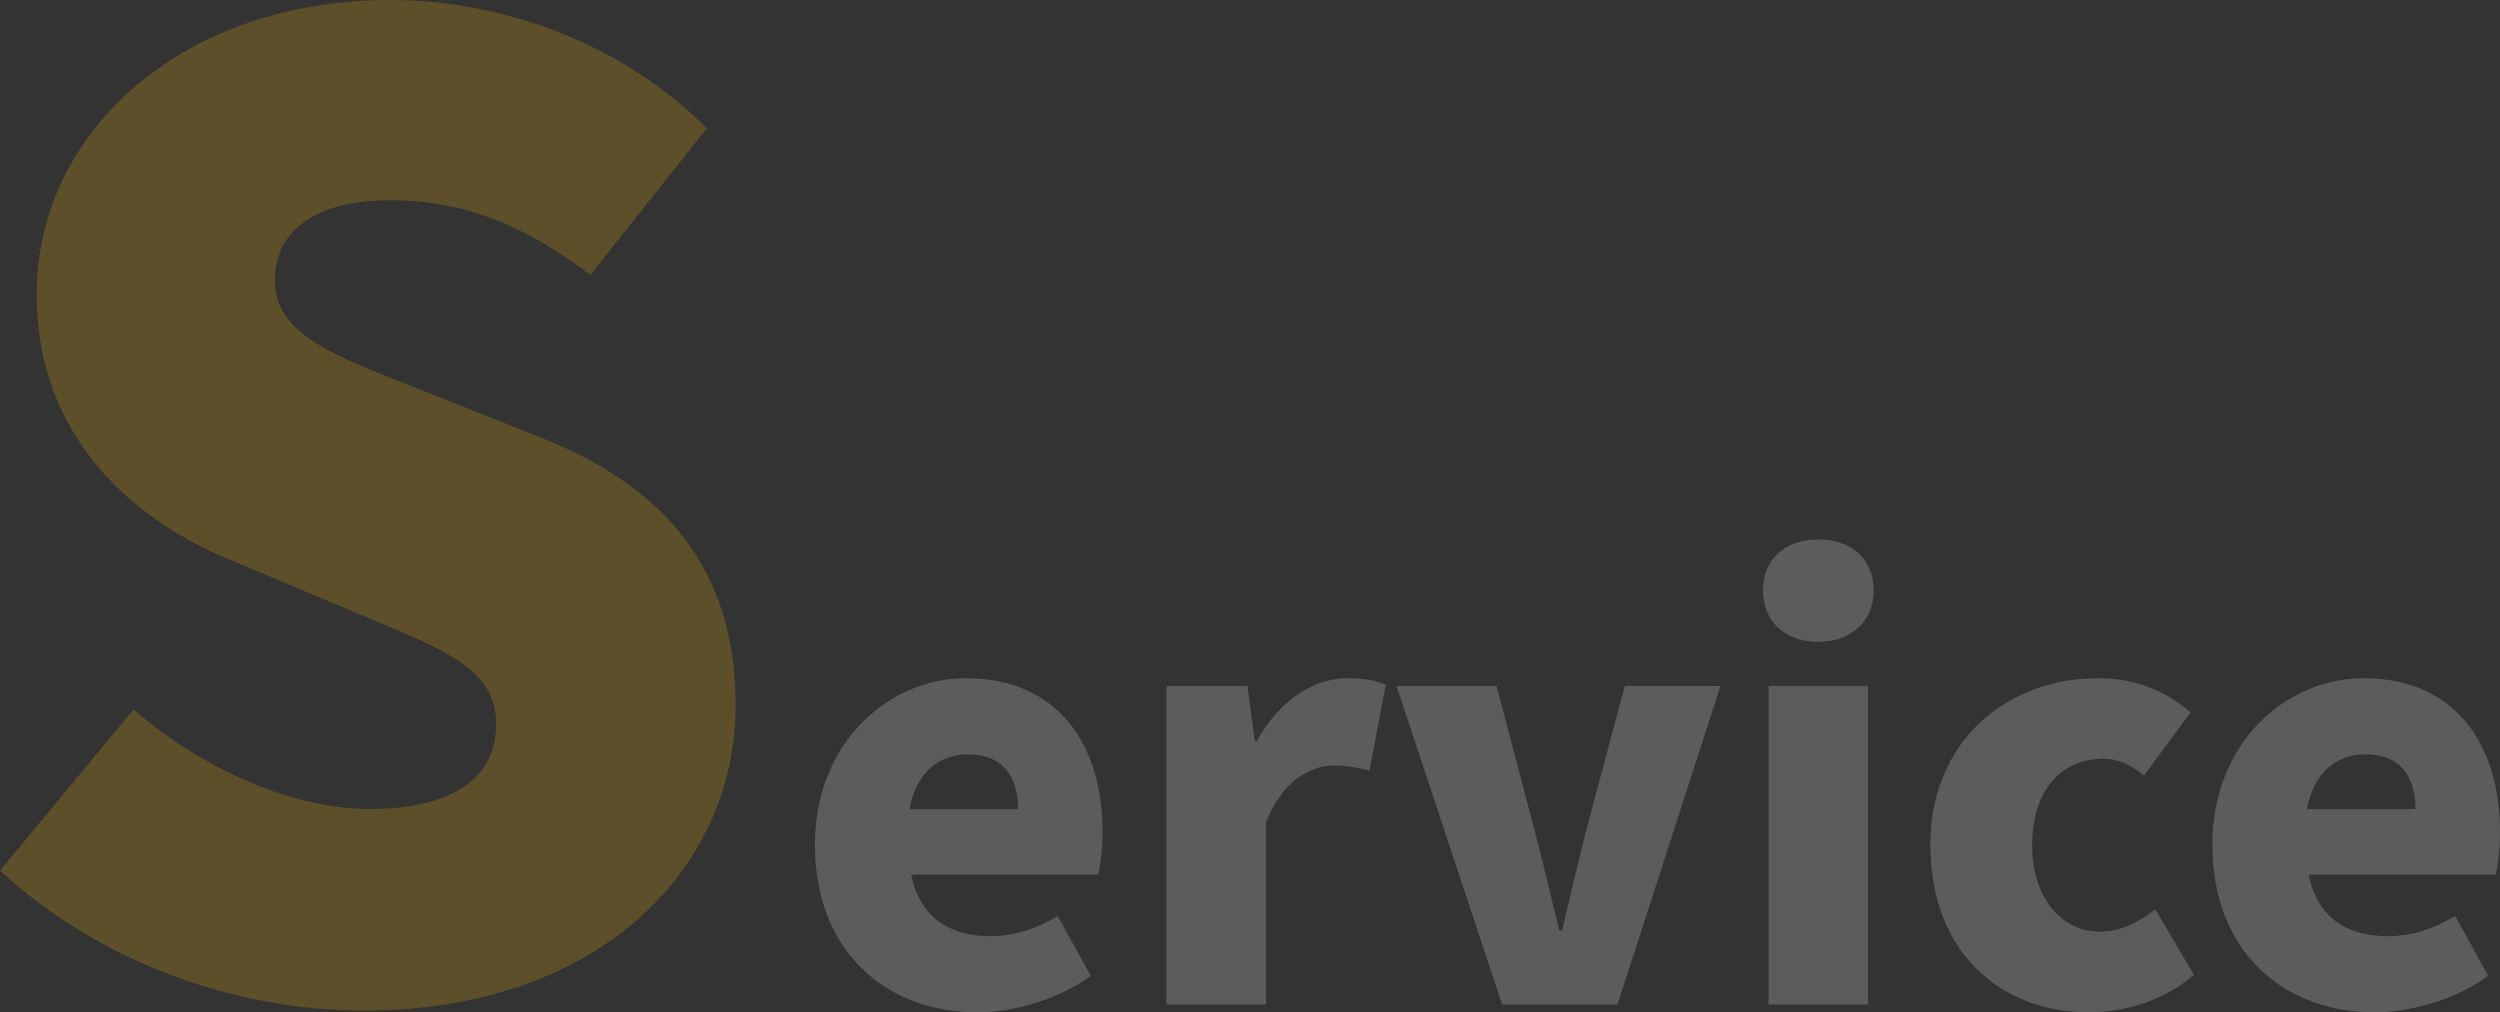 <?xml version="1.0" encoding="UTF-8"?>
<svg xmlns="http://www.w3.org/2000/svg" id="uuid-34c796d5-b2ec-4d72-b547-77afbdee43e7" data-name="レイヤー 1" width="755.92" height="306.09" viewBox="0 0 755.92 306.09">
  <rect x="0" y="0" width="755.92" height="306.09" fill="#333333" stroke="none"/>
  <g style="opacity: .2;">
    <path d="m0,263.22l40.37-48.69c20.58,17.81,47.89,30.08,71.25,30.08,26.12,0,38.39-9.9,38.39-25.73,0-17.02-16.23-22.56-41.56-33.25l-37.6-15.83c-30.87-12.27-59.77-38-59.77-80.75C11.08,39.58,55.41,0,117.95,0c34.04,0,70.06,13.06,95.79,38.79l-35.23,44.33c-19.39-14.65-37.6-22.56-60.56-22.56-21.77,0-34.83,8.71-34.83,24.14,0,16.62,18.21,22.96,44.33,33.25l36.81,14.65c36.41,14.64,58.18,39.19,58.18,80.75,0,49.08-41.16,92.22-112.41,92.22-38.39,0-79.56-14.25-110.04-42.35Z" style="fill: #ffbe00;"></path>
    <g>
      <path d="m246.4,255.49c0-31.14,22.51-50.43,45.69-50.43,27.75,0,41.29,20.14,41.29,46.37,0,5.42-.68,10.66-1.35,13.03h-56.52c2.71,13.2,11.85,18.61,24.03,18.61,6.94,0,13.37-2.03,20.31-6.09l9.98,18.11c-9.98,7.11-23.18,11-34.35,11-27.75,0-49.07-18.61-49.07-50.6Zm61.43-10.83c0-9.48-4.23-16.58-15.23-16.58-8.29,0-15.57,5.25-17.6,16.58h32.83Z" style="fill: #fff;"></path>
      <path d="m352.67,207.43h24.54l2.2,16.75h.51c7.11-12.86,17.77-19.12,27.41-19.12,5.75,0,8.97.85,11.68,2.03l-4.91,25.89c-3.55-.85-6.43-1.52-10.66-1.52-7.11,0-15.74,4.57-20.65,17.26v55h-30.12v-96.29Z" style="fill: #fff;"></path>
      <path d="m422.22,207.43h30.29l11.68,44.34c2.54,9.48,4.74,19.46,7.28,29.61h.85c2.37-10.15,4.74-20.14,7.11-29.61l11.85-44.34h28.94l-31.14,96.29h-34.86l-31.98-96.29Z" style="fill: #fff;"></path>
      <path d="m533.05,178.5c0-9.31,6.6-15.4,16.75-15.4s16.75,6.09,16.75,15.4-6.77,15.57-16.75,15.57-16.75-6.09-16.75-15.57Zm1.69,28.94h30.12v96.29h-30.12v-96.29Z" style="fill: #fff;"></path>
      <path d="m583.65,255.49c0-31.81,23.69-50.43,50.6-50.43,11.68,0,20.81,4.06,28.09,10.32l-14.04,19.12c-4.4-3.55-8.12-5.08-12.18-5.08-13.37,0-21.66,10.15-21.66,26.06s8.8,26.23,20.48,26.23c6.09,0,11.85-2.88,16.75-6.77l11.68,19.8c-9.48,8.29-21.66,11.34-31.81,11.34-27.08,0-47.89-18.61-47.89-50.6Z" style="fill: #fff;"></path>
      <path d="m668.94,255.49c0-31.14,22.51-50.43,45.69-50.43,27.75,0,41.29,20.14,41.29,46.37,0,5.42-.68,10.66-1.35,13.03h-56.52c2.71,13.2,11.84,18.61,24.03,18.61,6.94,0,13.37-2.03,20.31-6.09l9.98,18.11c-9.98,7.11-23.18,11-34.35,11-27.75,0-49.07-18.61-49.07-50.6Zm61.43-10.83c0-9.48-4.23-16.58-15.23-16.58-8.29,0-15.57,5.25-17.6,16.58h32.83Z" style="fill: #fff;"></path>
    </g>
  </g>
</svg>
